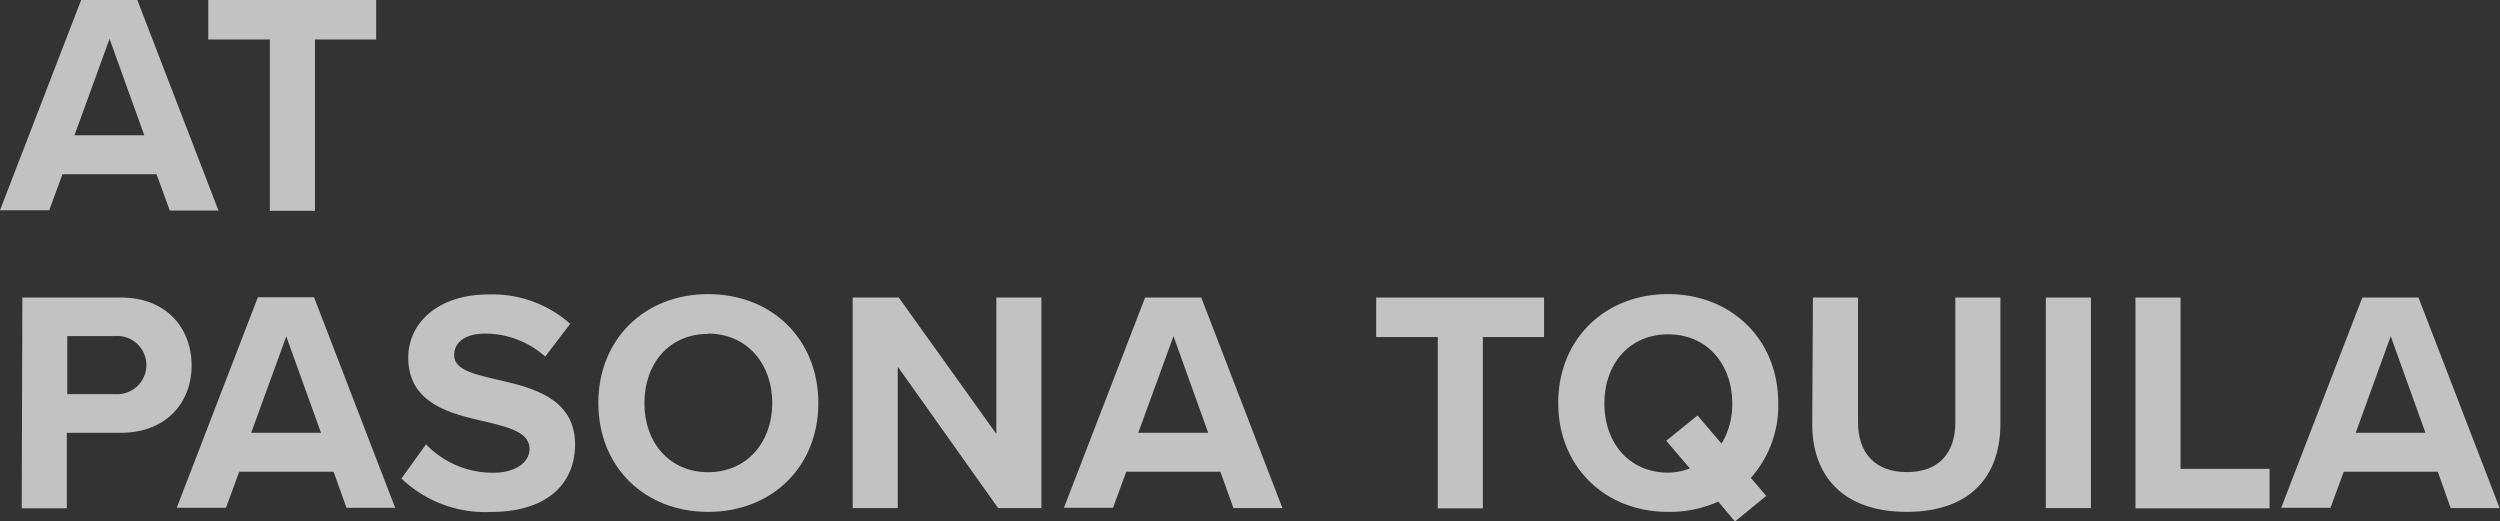 <svg xmlns="http://www.w3.org/2000/svg" viewBox="0 0 277.27 57.78"><rect x="0" y="0" width="277.27" height="57.78" fill="#333333" stroke="none"/><defs><style>.cls-1{opacity:0.7;}.cls-2{fill:#fff;}</style></defs><title>at</title><g id="レイヤー_2" data-name="レイヤー 2"><g id="レイヤー_1-2" data-name="レイヤー 1"><g class="cls-1"><path class="cls-2" d="M17.36,19.32H6.93l-1.47,4H0L9,0h6.23l9,23.35H18.83ZM8.26,15H16L12.15,4.31Z"/><path class="cls-2" d="M29.93,4.38H23.1V0H41.72V4.38H34.93v19h-5Z"/><path class="cls-2" d="M2.48,33H13.41c5.08,0,7.84,3.43,7.84,7.53S18.45,48,13.41,48h-6v8.37h-5Zm10.26,4.27H7.46v6.44h5.29a3.23,3.23,0,1,0,0-6.44Z"/><path class="cls-2" d="M37,52.32H26.53l-1.47,4H19.6l9-23.35h6.23l9,23.35H38.43ZM27.86,48H35.6L31.75,37.31Z"/><path class="cls-2" d="M47.25,49.28a10.24,10.24,0,0,0,7.42,3.15c2.73,0,4.06-1.3,4.06-2.63,0-1.75-2-2.34-4.73-3-3.82-.87-8.72-1.92-8.72-7.14,0-3.88,3.36-7,8.86-7a13,13,0,0,1,9.1,3.25l-2.77,3.64A10,10,0,0,0,53.8,37c-2.24,0-3.43,1-3.43,2.38,0,1.58,2,2.07,4.66,2.7,3.85.88,8.75,2,8.75,7.21,0,4.27-3,7.49-9.35,7.49a13.45,13.45,0,0,1-9.91-3.71Z"/><path class="cls-2" d="M78.54,32.62c7.07,0,12.22,5,12.22,12.08S85.61,56.77,78.54,56.77s-12.18-5-12.18-12.08S71.5,32.62,78.54,32.62Zm0,4.41c-4.31,0-7.07,3.29-7.07,7.67s2.77,7.67,7.07,7.67,7.11-3.33,7.11-7.67S82.85,37,78.54,37Z"/><path class="cls-2" d="M99.57,40.67V56.35h-5V33h5.11l10.82,15.12V33h5V56.35h-4.8Z"/><path class="cls-2" d="M135.35,52.32H124.91l-1.47,4H118L127,33h6.23l9,23.35h-5.43ZM126.24,48H134l-3.85-10.71Z"/><path class="cls-2" d="M159.46,37.38h-6.83V33h18.62v4.38h-6.79v19h-5Z"/><path class="cls-2" d="M194.18,53l1.71,2-3.47,2.84-1.85-2.21A13.09,13.09,0,0,1,185,56.77c-7,0-12.18-5-12.18-12.08S178,32.62,185,32.62s12.22,5,12.22,12.08A12,12,0,0,1,194.18,53Zm-6.72-1-2.66-3.12,3.47-2.8,2.66,3.12a8.34,8.34,0,0,0,1.19-4.45c0-4.37-2.8-7.67-7.11-7.67s-7.07,3.29-7.07,7.67,2.77,7.67,7.07,7.67A6.94,6.94,0,0,0,187.46,51.94Z"/><path class="cls-2" d="M201.07,33h5V46.86c0,3.26,1.79,5.5,5.43,5.5s5.36-2.24,5.36-5.5V33h5V47c0,5.81-3.33,9.77-10.4,9.77s-10.47-4-10.47-9.73Z"/><path class="cls-2" d="M226.9,33h5V56.35h-5Z"/><path class="cls-2" d="M236.84,33h5V52h9.87v4.38H236.84Z"/><path class="cls-2" d="M270.37,52.32H259.94l-1.47,4H253L262,33h6.23l9,23.35h-5.43ZM261.27,48H269l-3.85-10.71Z"/></g></g></g></svg>